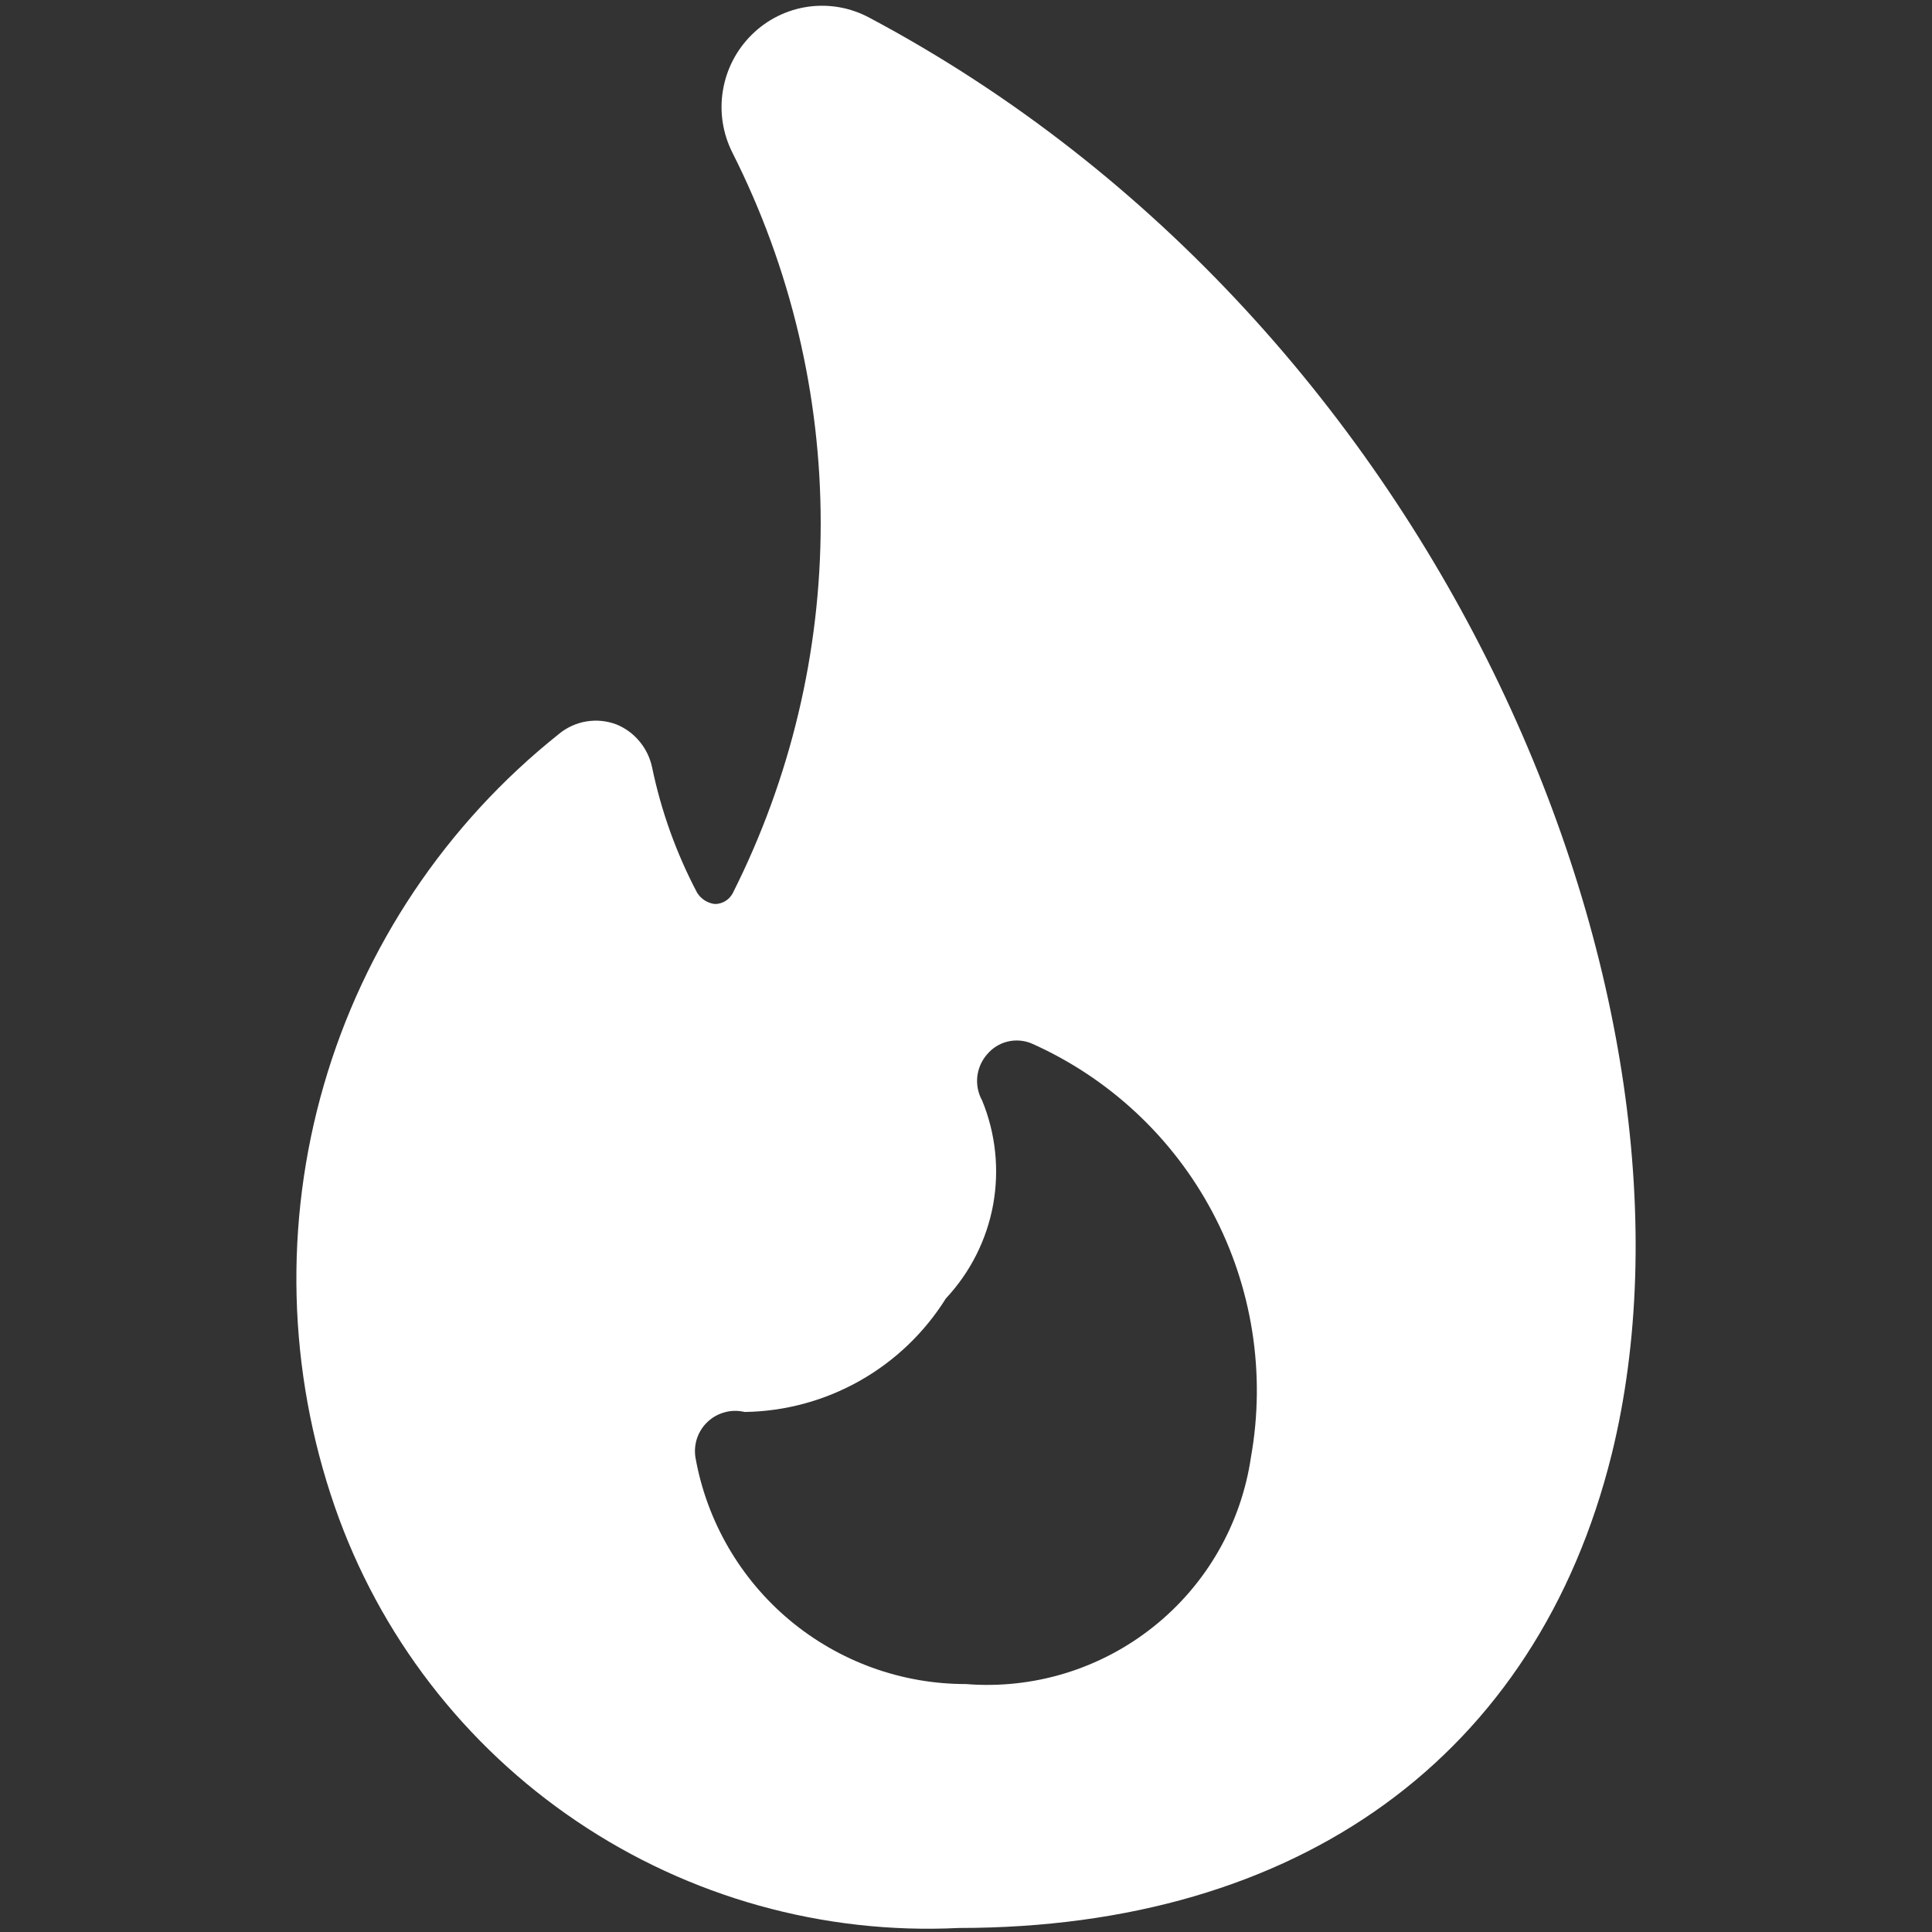 <svg width="24" height="24" viewBox="0 0 24 24" fill="none" xmlns="http://www.w3.org/2000/svg">
<rect x="0" y="0" width="24" height="24" fill="#333333" stroke="none"/>
<path d="M10.8 0.22C10.566 0.094 10.298 0.046 10.035 0.084C9.773 0.122 9.529 0.243 9.34 0.43C9.149 0.618 9.023 0.861 8.98 1.126C8.936 1.39 8.979 1.661 9.1 1.9C9.82 3.327 10.195 4.902 10.195 6.5C10.195 8.098 9.82 9.673 9.1 11.1C9.078 11.139 9.047 11.172 9.008 11.195C8.969 11.218 8.925 11.23 8.88 11.23C8.835 11.225 8.792 11.209 8.754 11.185C8.716 11.161 8.684 11.128 8.66 11.09C8.401 10.599 8.213 10.074 8.1 9.53C8.075 9.413 8.022 9.303 7.945 9.211C7.869 9.118 7.771 9.046 7.66 9C7.54 8.954 7.41 8.941 7.284 8.962C7.157 8.983 7.038 9.038 6.94 9.12C5.54 10.236 4.521 11.758 4.023 13.478C3.525 15.197 3.573 17.029 4.16 18.72C4.713 20.312 5.767 21.682 7.165 22.625C8.562 23.568 10.227 24.033 11.91 23.95C16.14 23.95 19.09 21.81 20.02 18.07C21.39 12.52 18 4.05 10.8 0.22ZM15.54 18.1C15.418 18.932 14.985 19.686 14.327 20.209C13.67 20.733 12.838 20.987 12 20.92C11.199 20.921 10.424 20.64 9.809 20.126C9.195 19.612 8.781 18.898 8.64 18.11C8.626 18.028 8.633 17.945 8.659 17.866C8.686 17.788 8.731 17.717 8.792 17.661C8.852 17.604 8.926 17.564 9.006 17.543C9.086 17.521 9.17 17.521 9.25 17.54C9.751 17.533 10.243 17.4 10.68 17.153C11.116 16.907 11.484 16.555 11.75 16.13C12.053 15.806 12.257 15.402 12.337 14.966C12.416 14.53 12.369 14.08 12.2 13.67C12.15 13.58 12.13 13.477 12.14 13.376C12.151 13.274 12.193 13.177 12.26 13.1C12.325 13.021 12.413 12.965 12.512 12.94C12.611 12.915 12.715 12.922 12.81 12.96C13.774 13.388 14.567 14.127 15.062 15.059C15.556 15.991 15.725 17.061 15.54 18.1Z" fill="white"/>
</svg>
